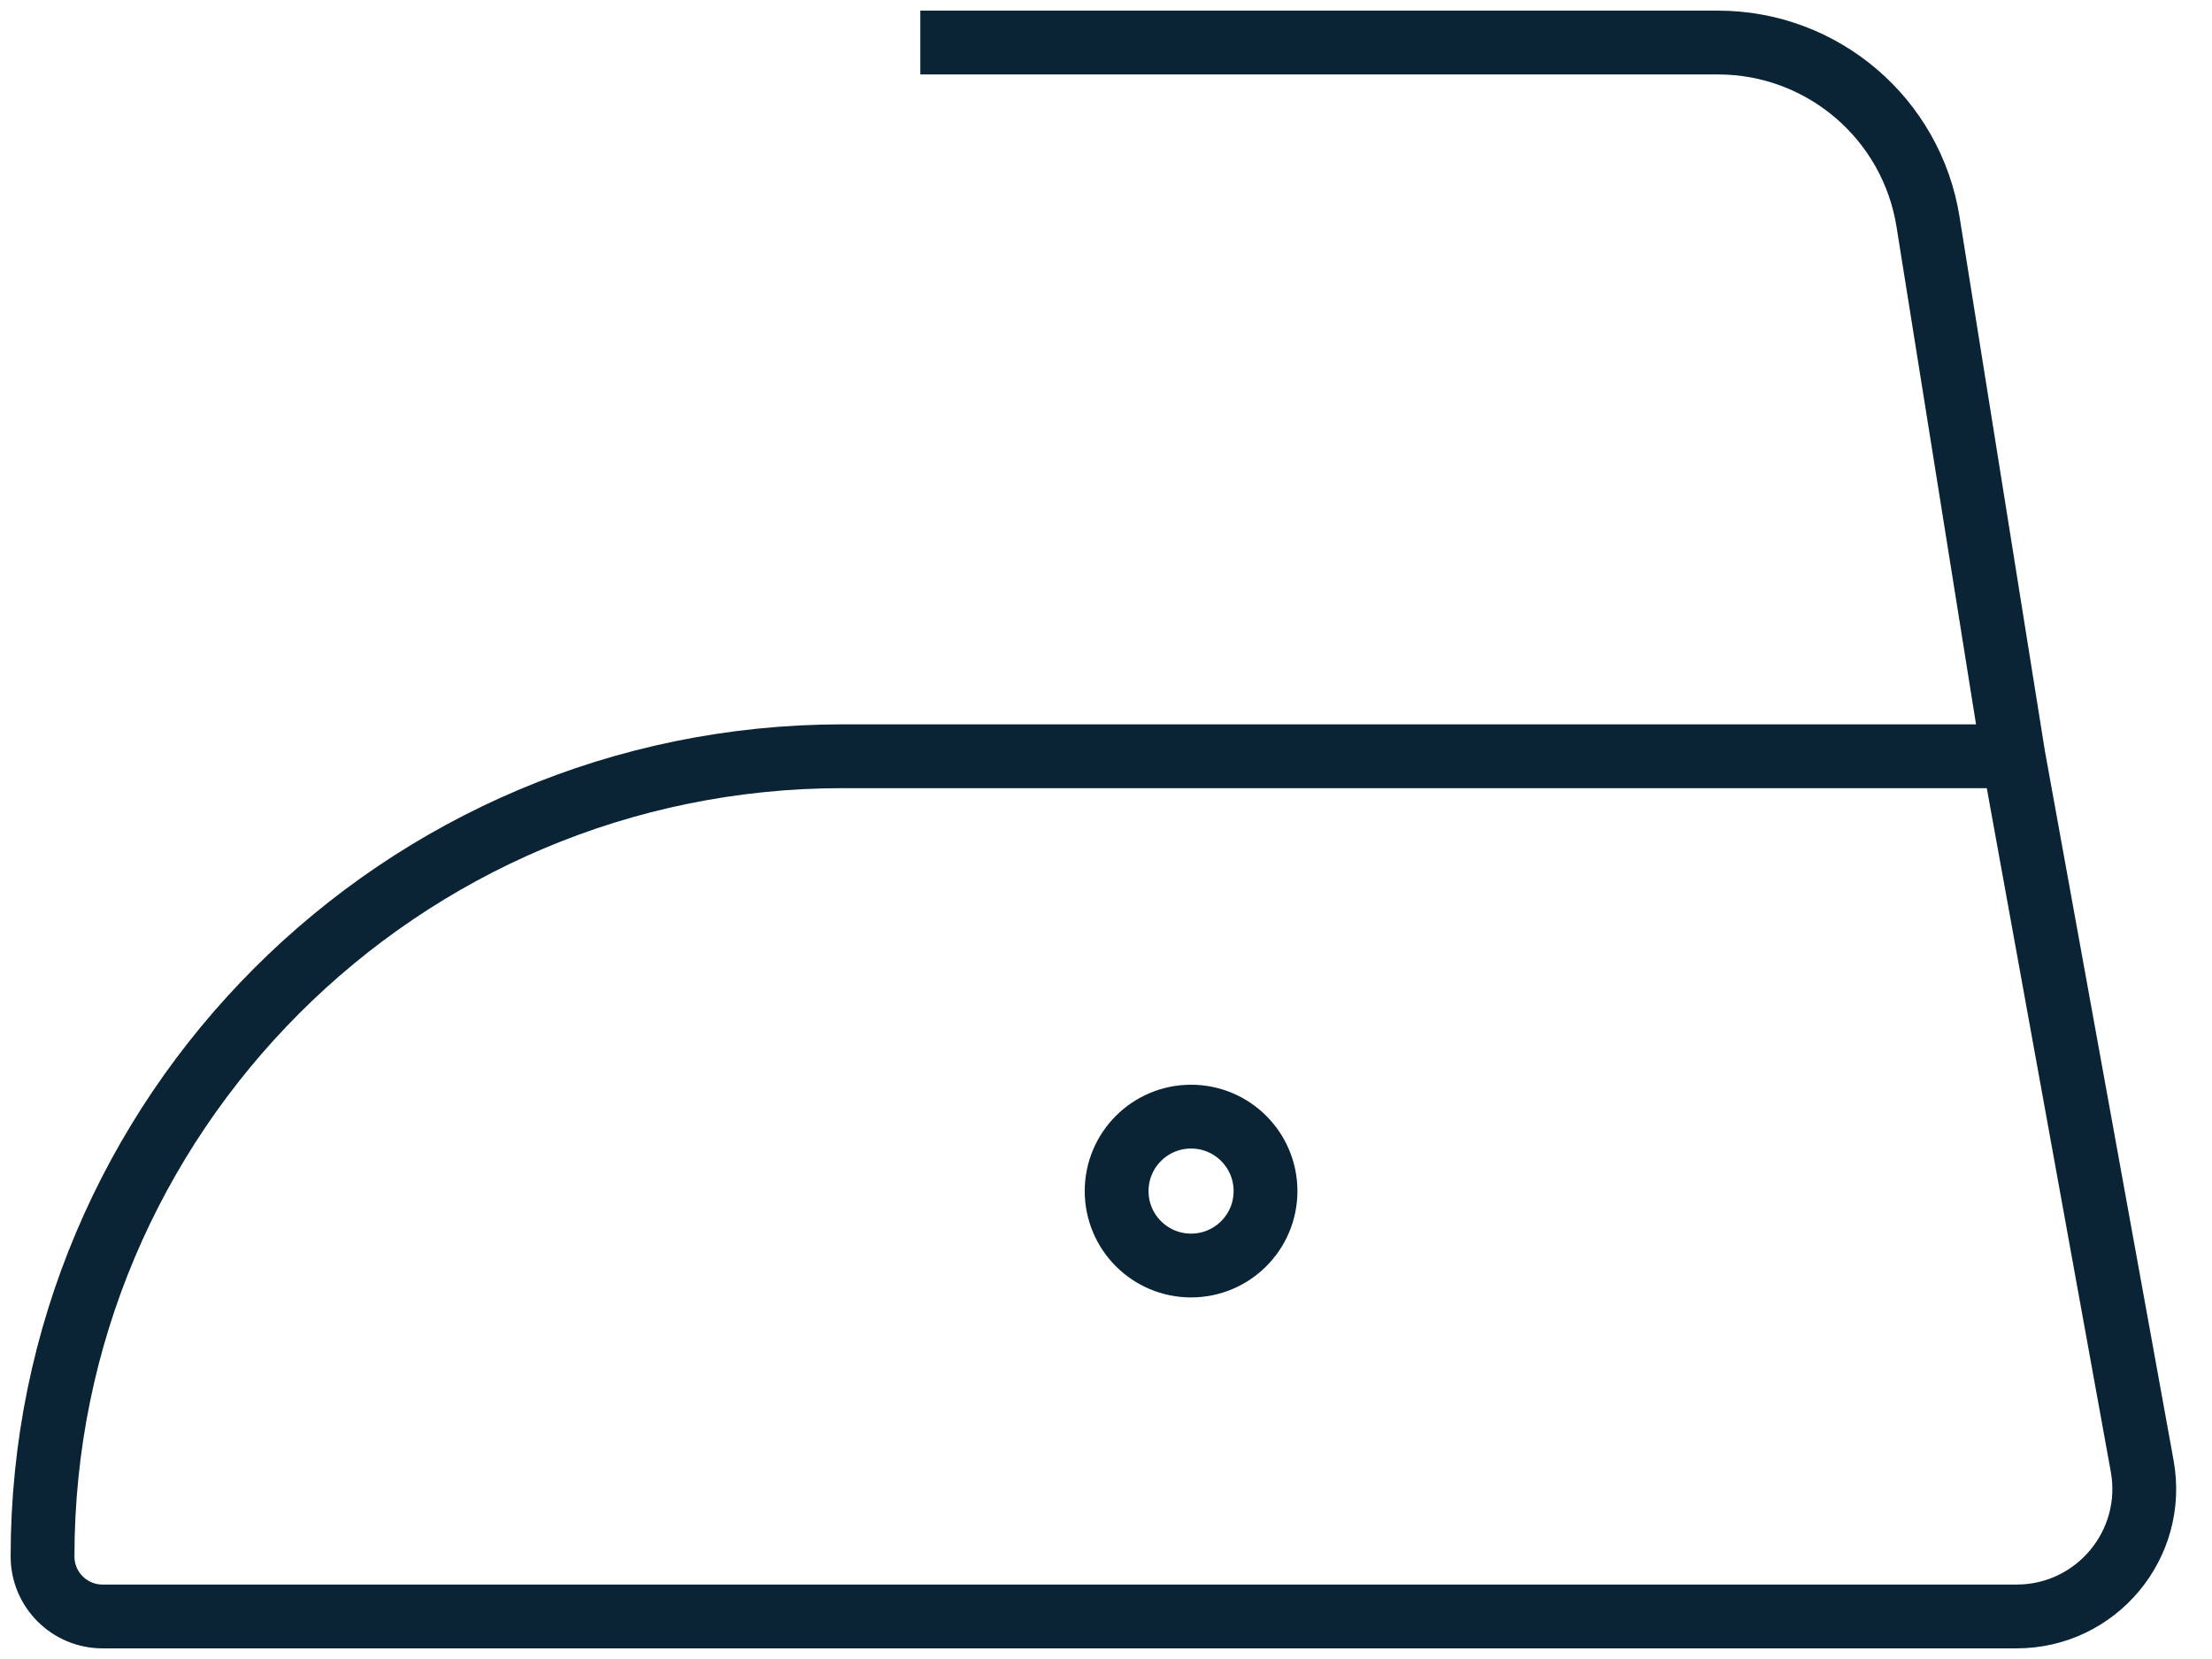 <svg xmlns="http://www.w3.org/2000/svg" width="52" height="39" viewBox="0 0 52 39" fill="none"><path d="M21.635 1H40.386C42.843 1 44.936 2.785 45.324 5.211L47.332 17.778M47.332 17.778L50.359 34.465C50.693 36.306 49.278 38 47.407 38H2.411C1.632 38 1 37.368 1 36.589V36.589C1 26.2 9.422 17.778 19.811 17.778H47.332Z" stroke="#0A2436" stroke-width="1.5"></path><circle cx="28" cy="28" r="1.75" stroke="#0A2436" stroke-width="1.5"></circle></svg>